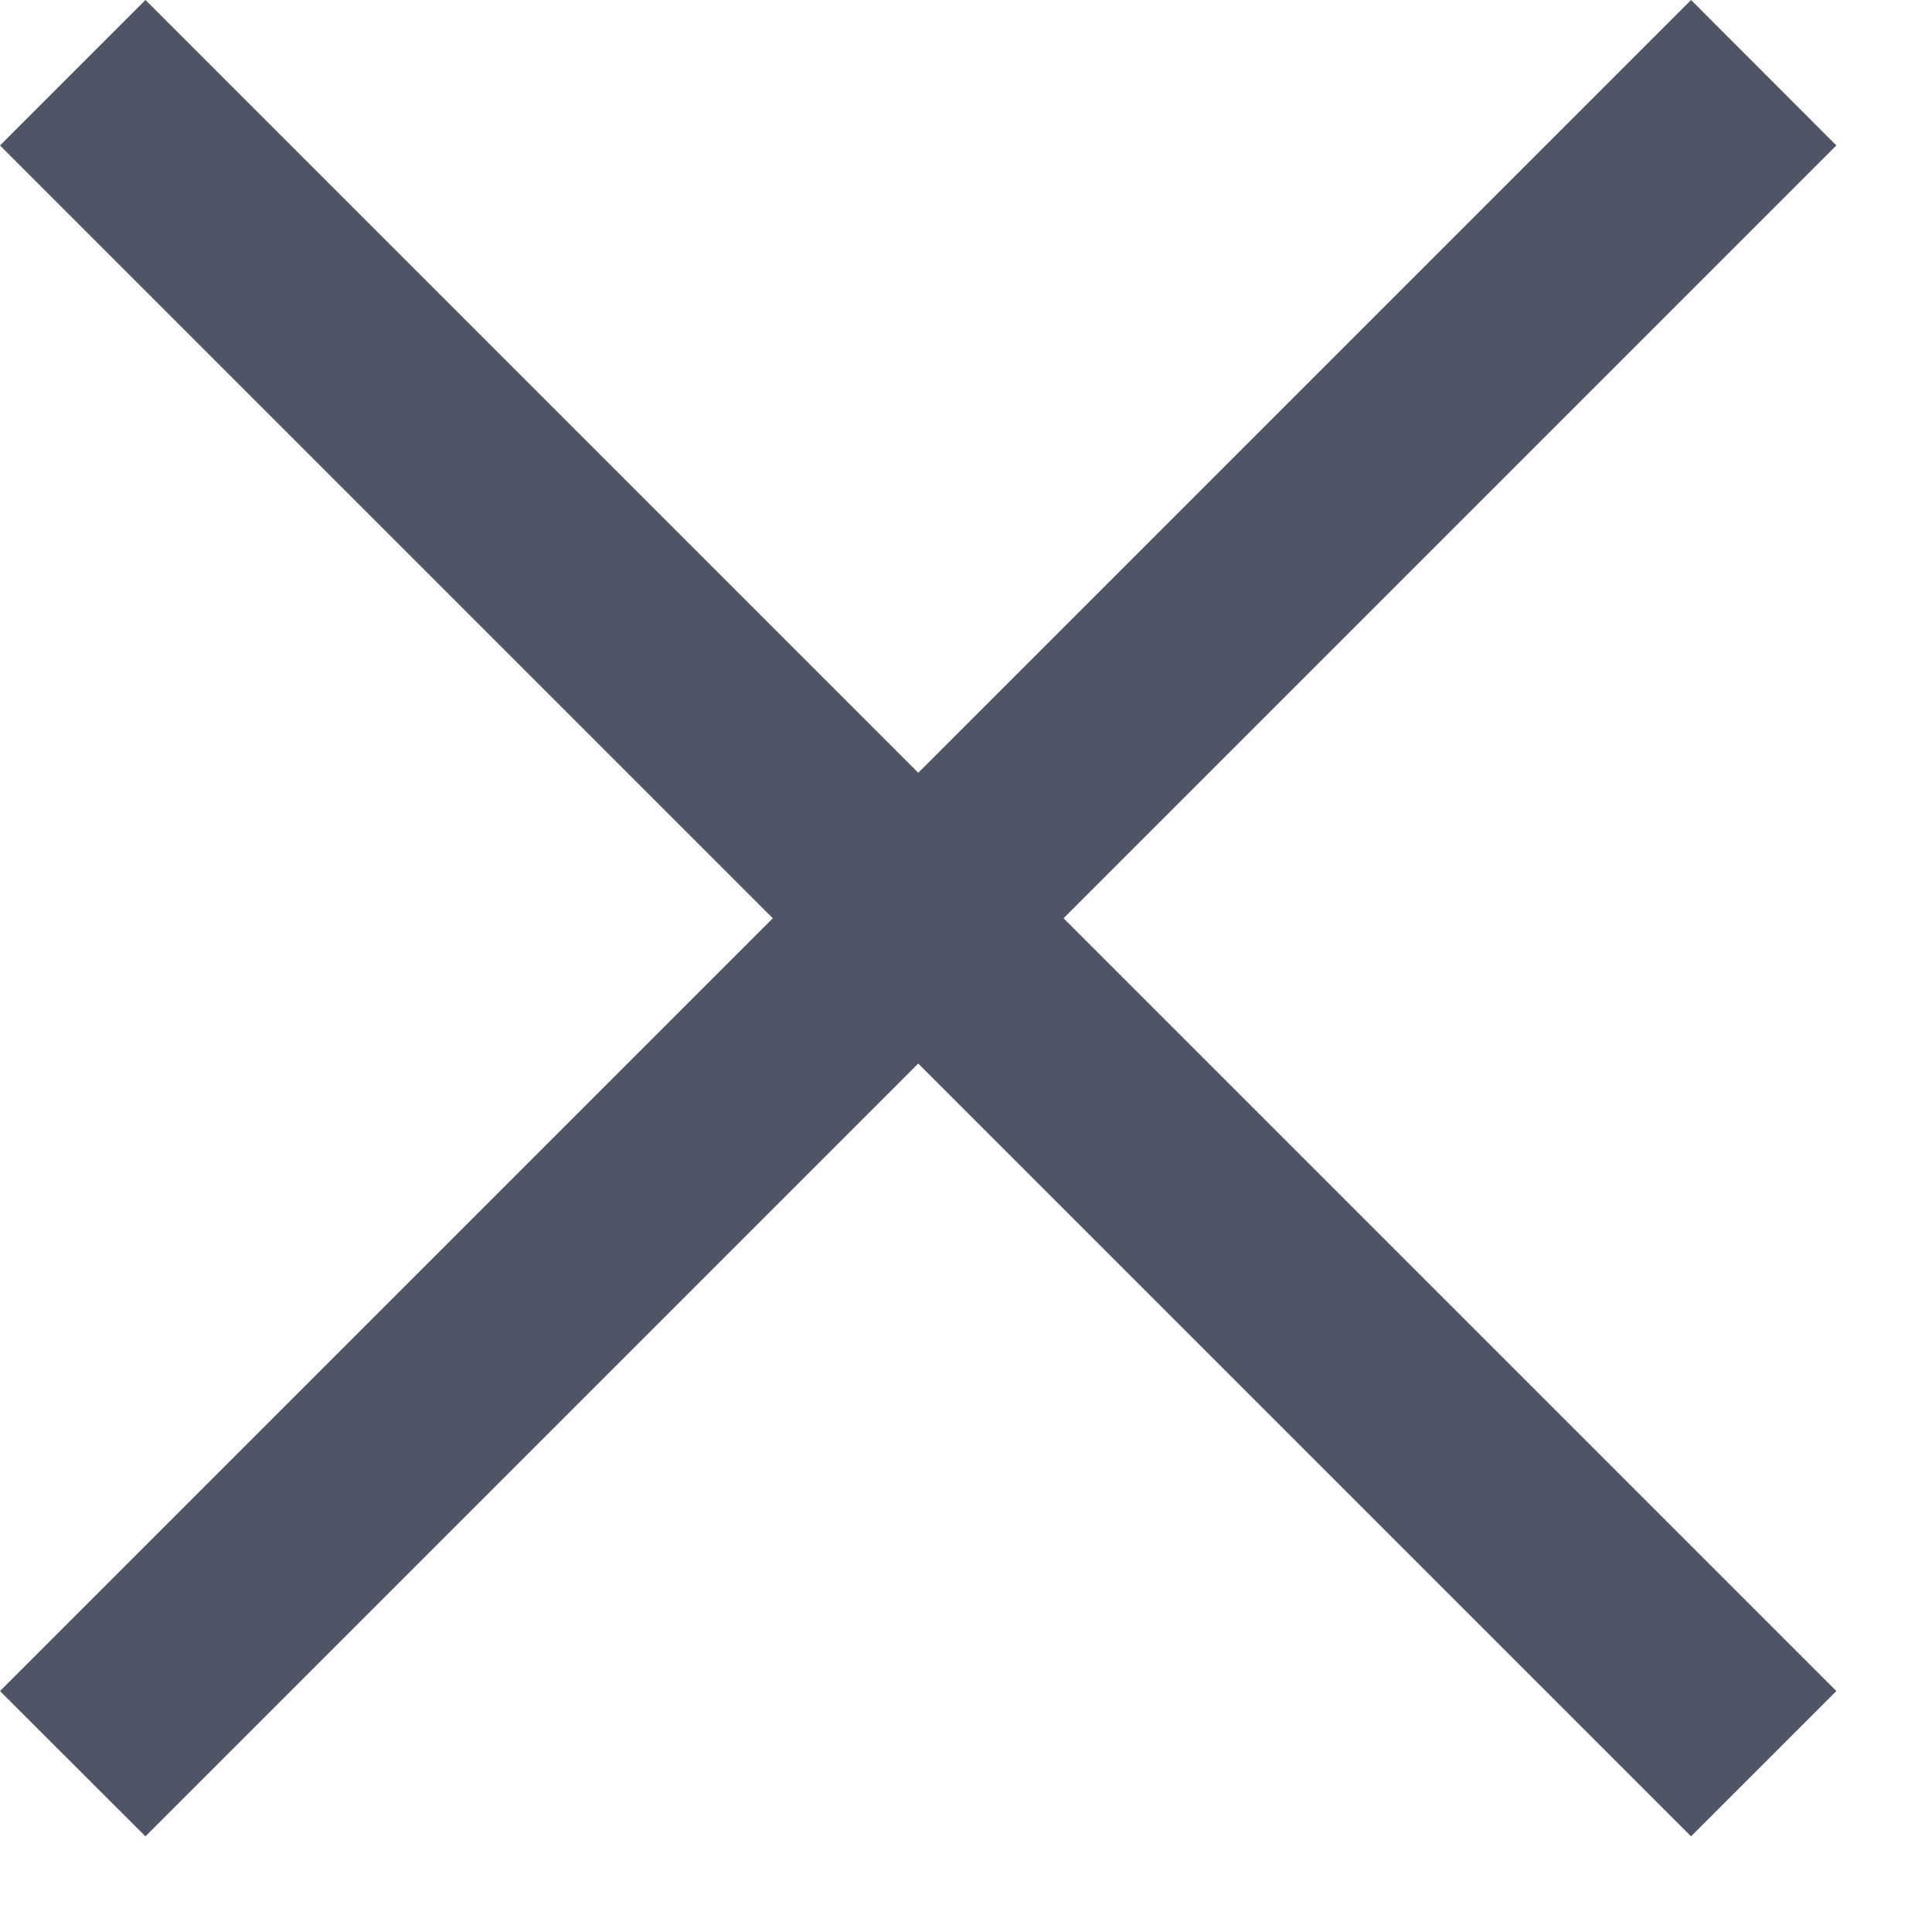 <svg width="14" height="14" viewBox="0 0 14 14" fill="none" xmlns="http://www.w3.org/2000/svg">
<path d="M1.054 13.307L0 12.254L5.6 6.654L0 1.054L1.054 0L6.654 5.6L12.254 0L13.307 1.054L7.707 6.654L13.307 12.254L12.254 13.307L6.654 7.707L1.054 13.307Z" fill="#4D5566"/>
</svg>
